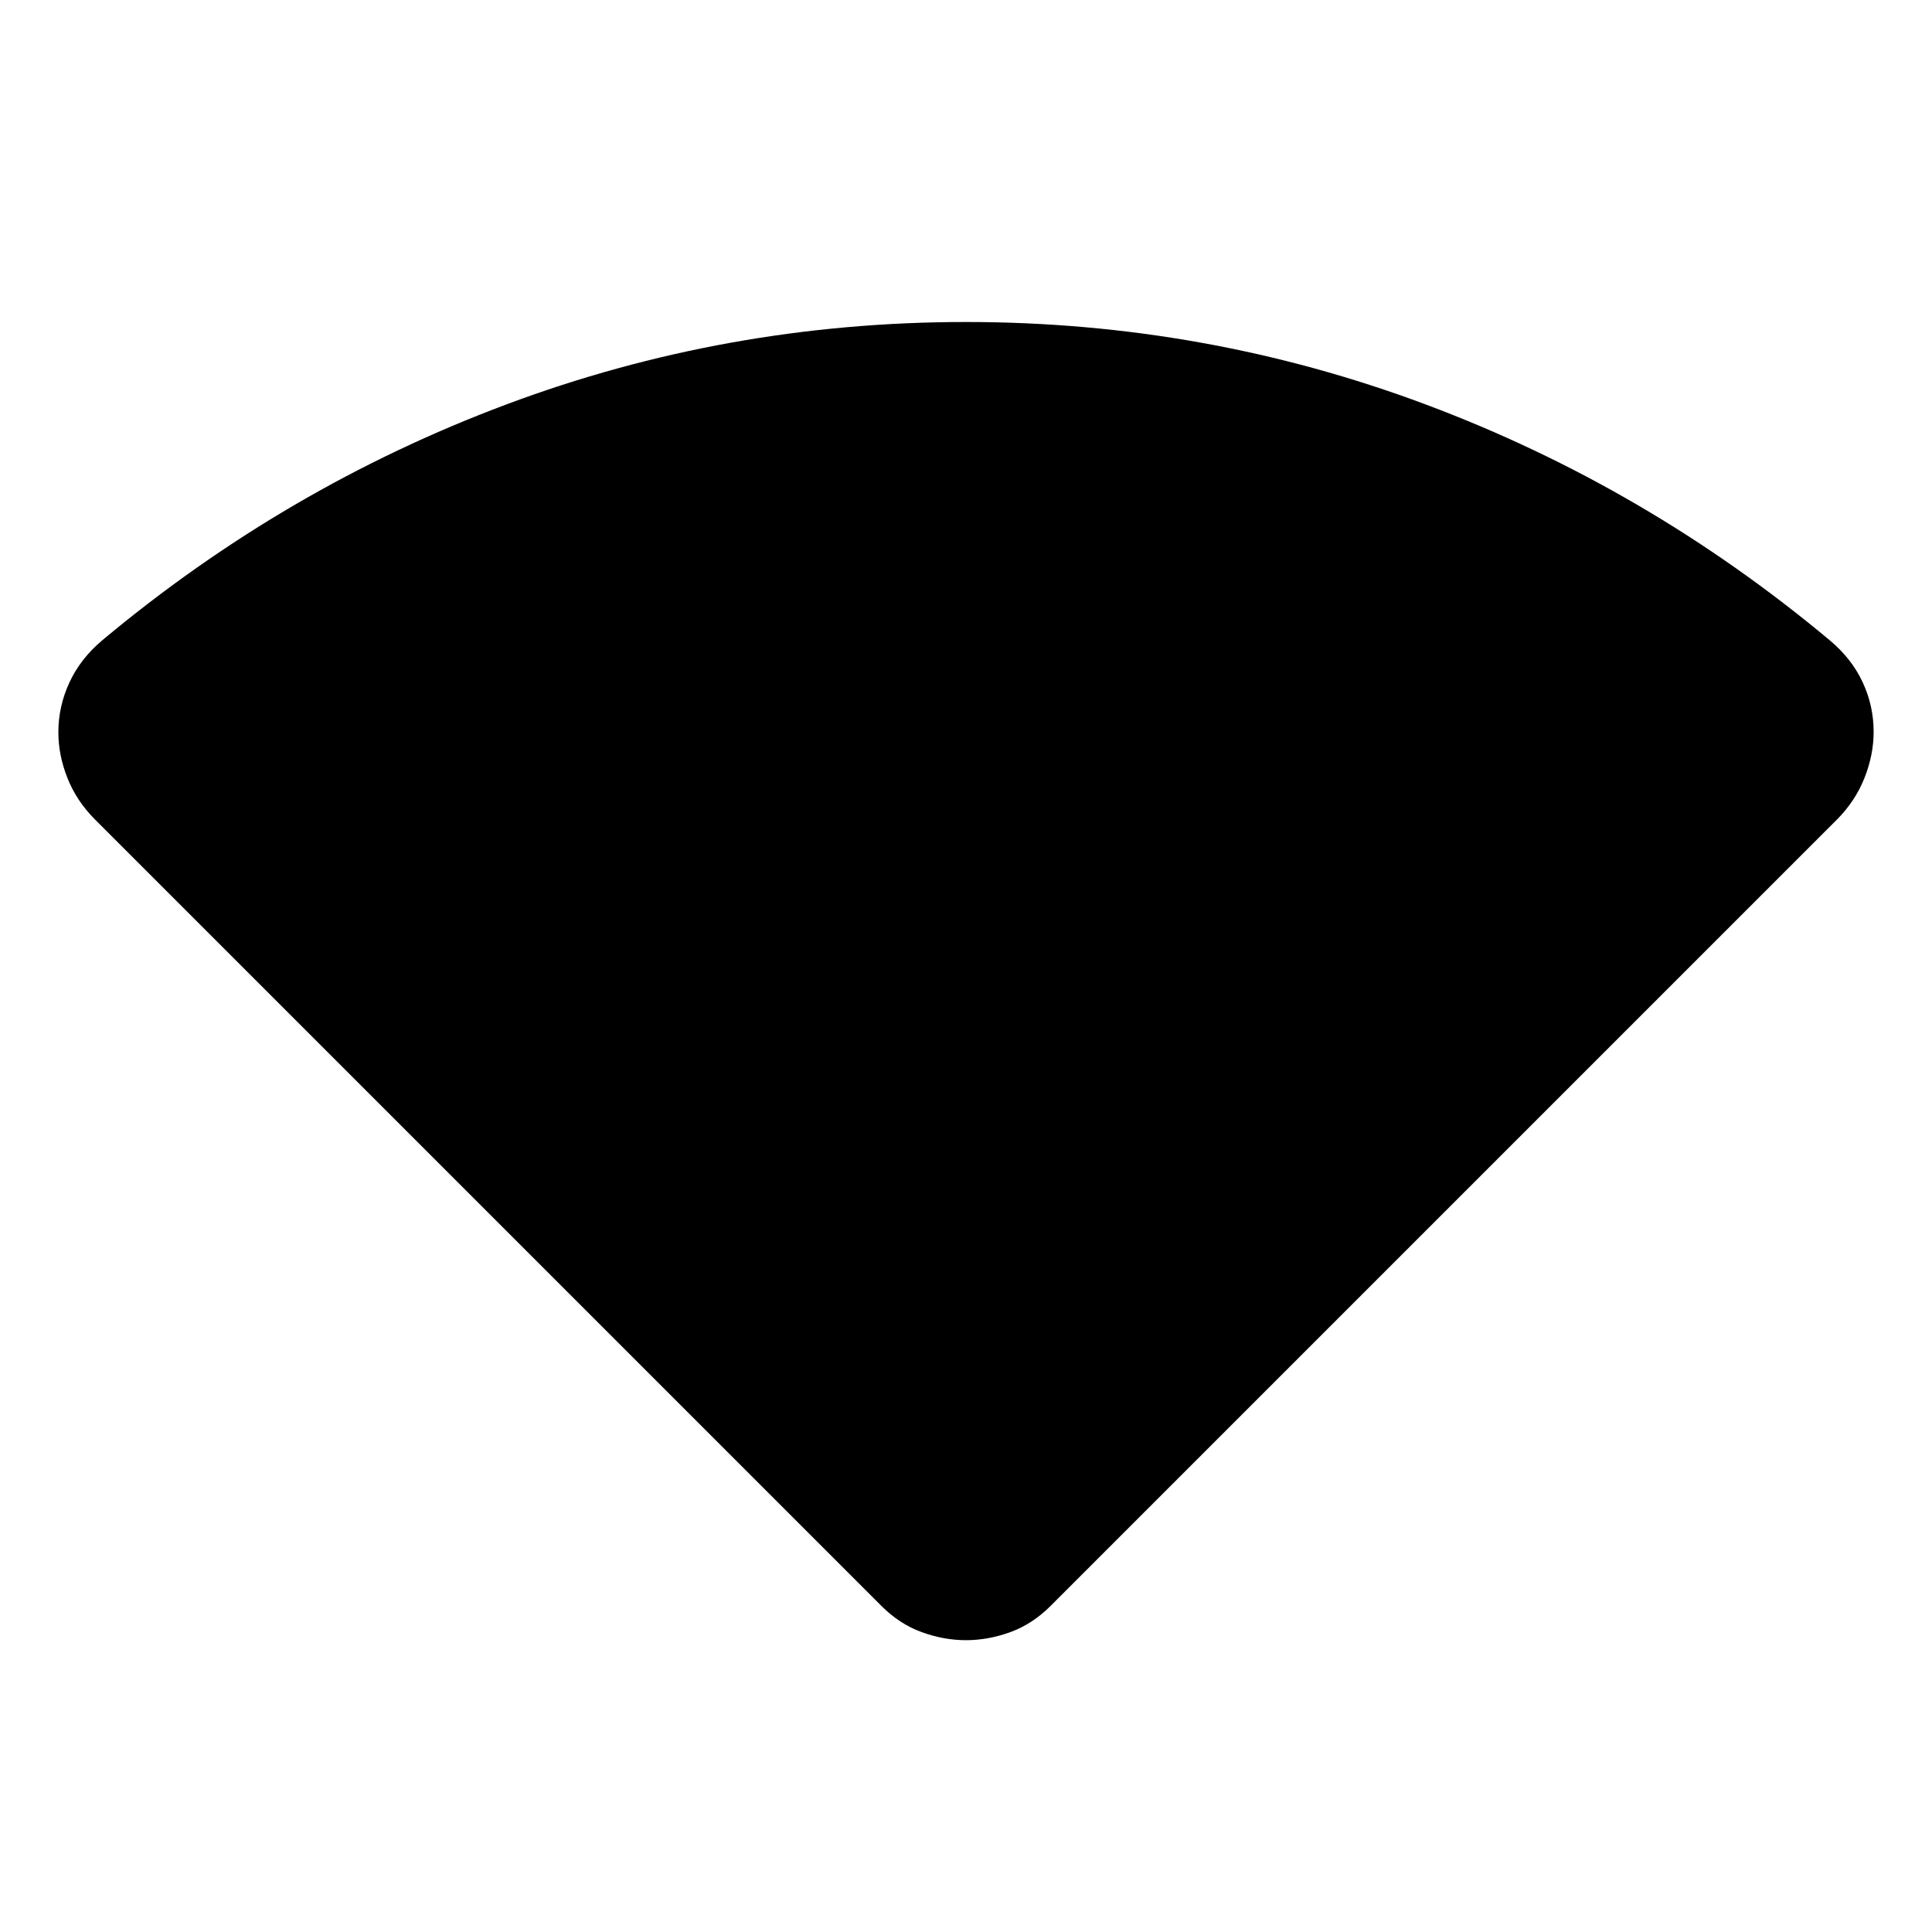 <svg xmlns="http://www.w3.org/2000/svg" width="48" height="48" viewBox="0 -960 960 960"><path d="M438-162 47-553q-9-9.081-13.5-20.432-4.5-11.352-4.5-22.703 0-12.865 5.5-24.76Q40-632.791 51-642q91-76 200.5-117T480-800q119 0 228.5 41T909-642q11 9.12 16.5 20.9t5.5 24.7q0 11.4-4.5 22.829Q922-562.143 913-553L522-162q-9 9-20 13t-22 4q-11 0-22-4t-20-13Z"/></svg>